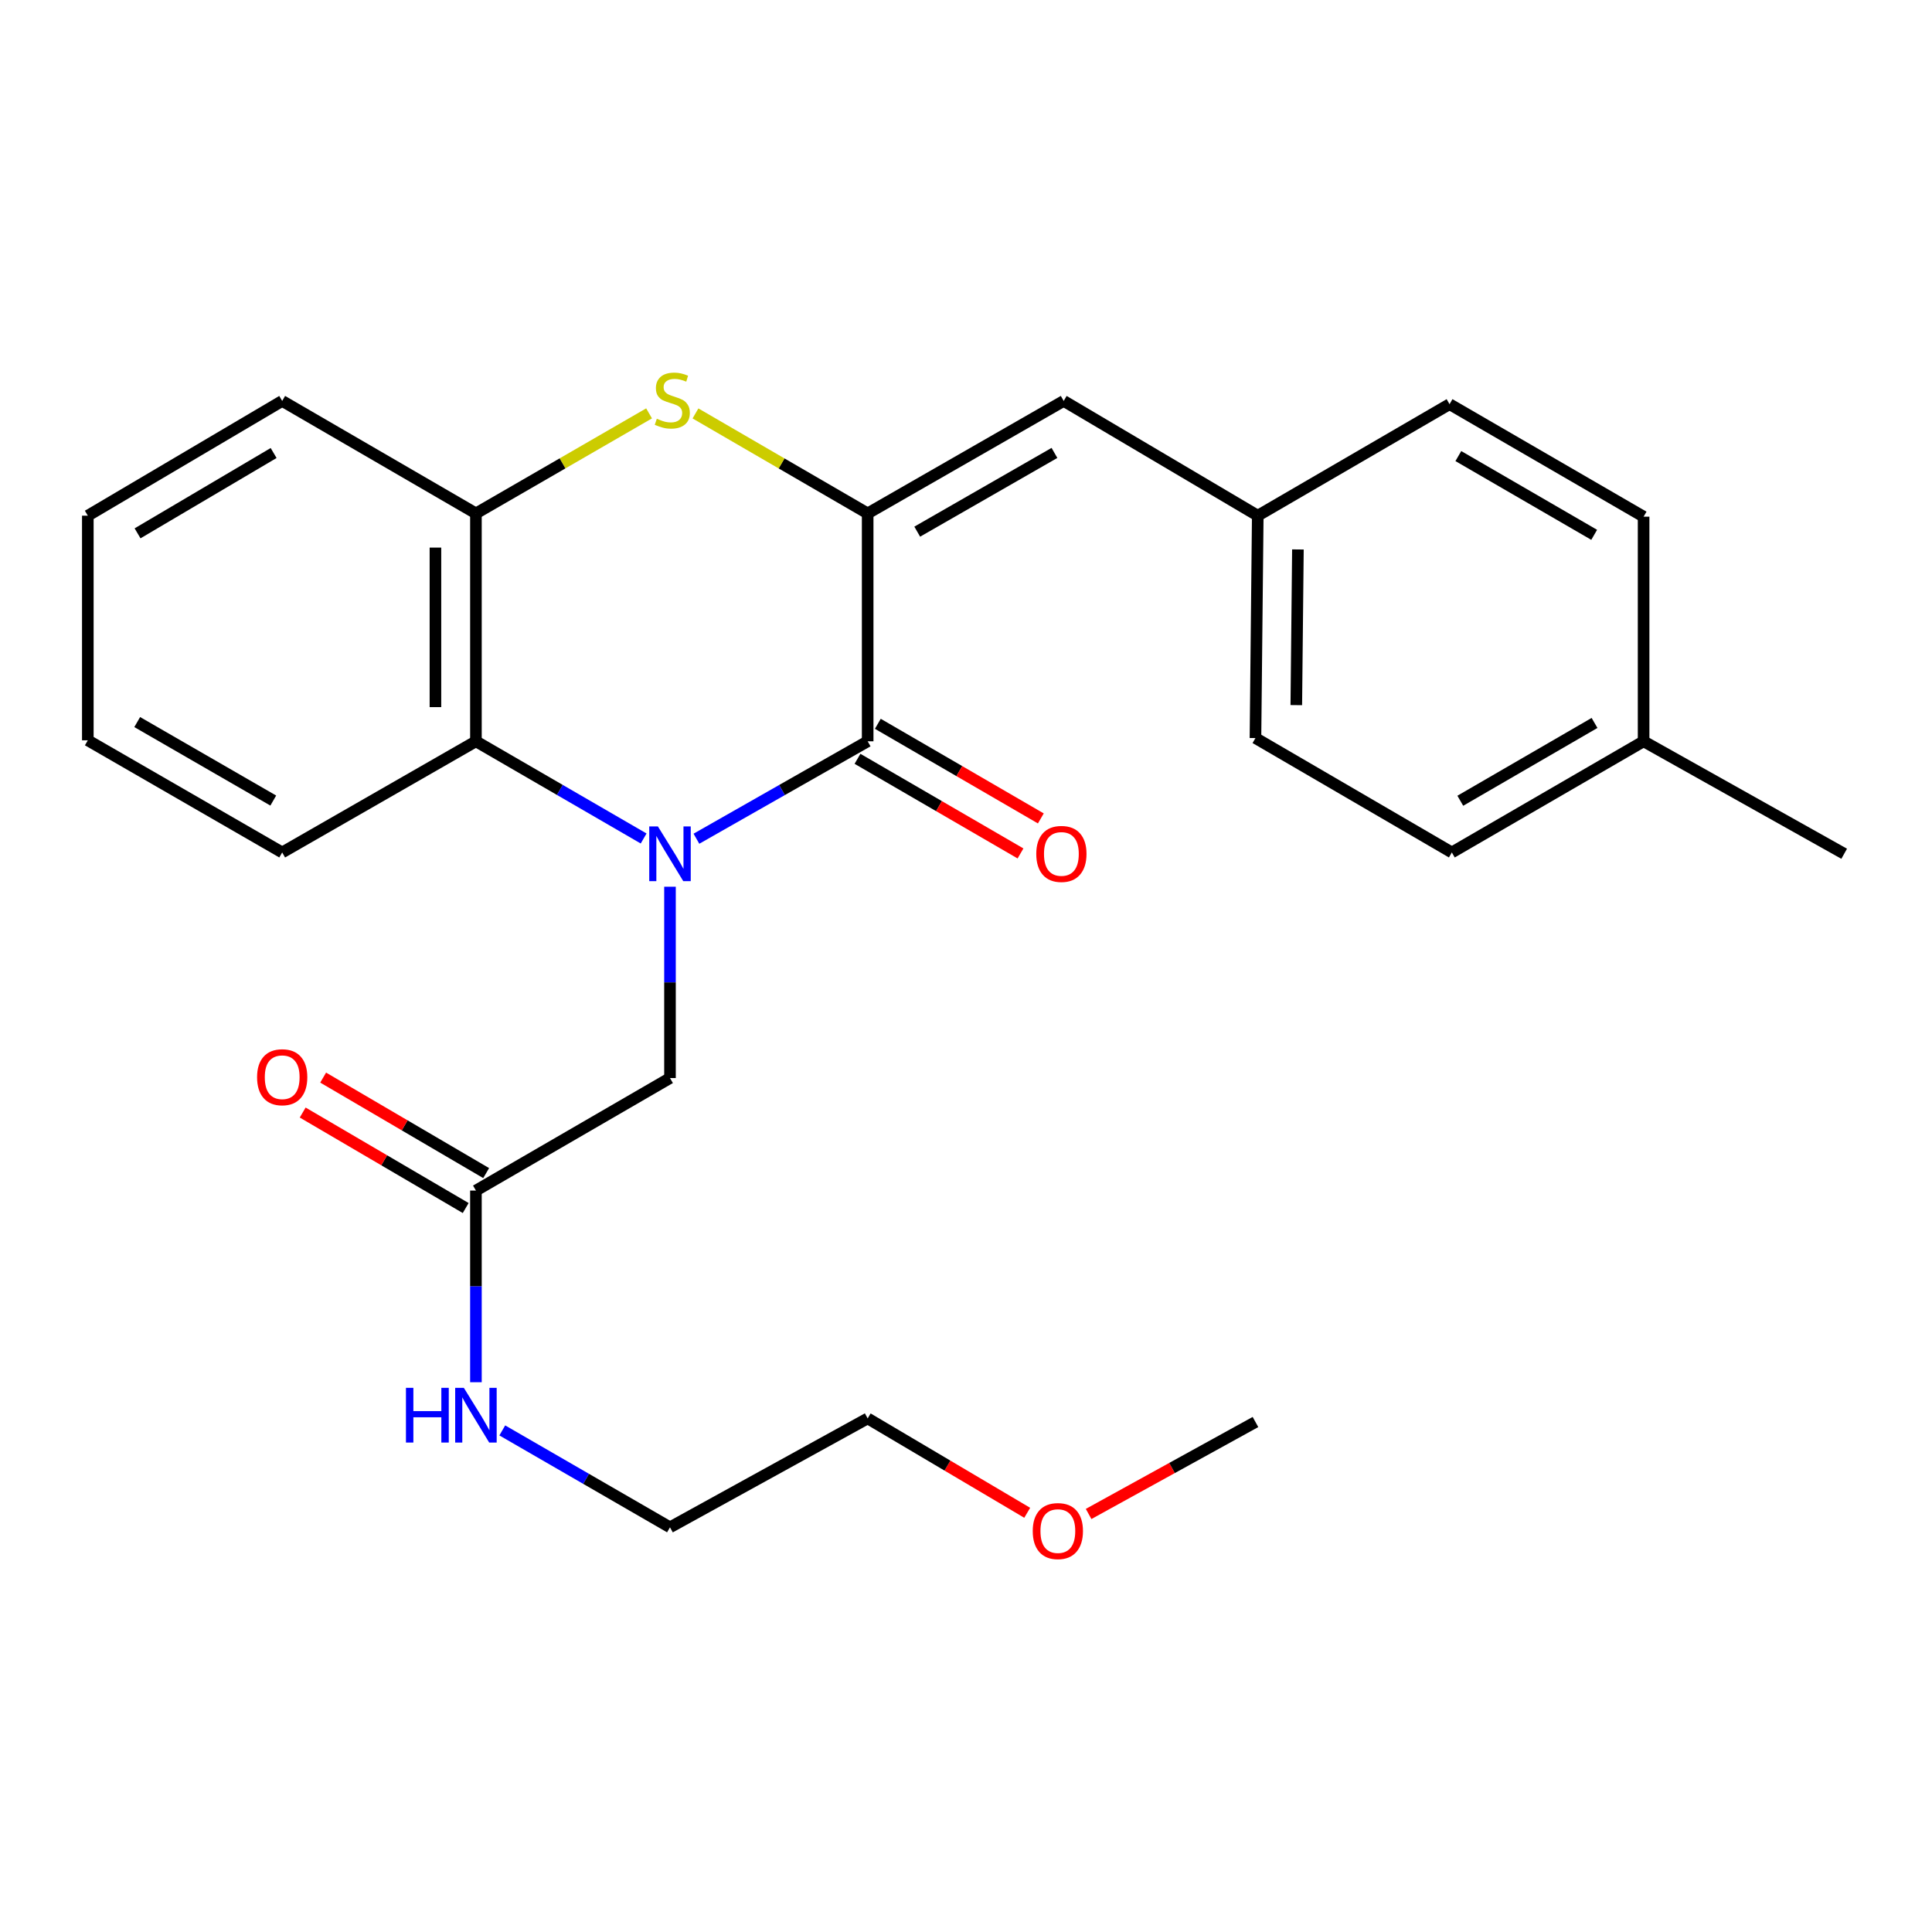 <?xml version='1.0' encoding='iso-8859-1'?>
<svg version='1.1' baseProfile='full'
              xmlns='http://www.w3.org/2000/svg'
                      xmlns:rdkit='http://www.rdkit.org/xml'
                      xmlns:xlink='http://www.w3.org/1999/xlink'
                  xml:space='preserve'
width='1000px' height='1000px' viewBox='0 0 1000 1000'>
<!-- END OF HEADER -->
<rect style='opacity:1.0;fill:#FFFFFF;stroke:none' width='1000' height='1000' x='0' y='0'> </rect>
<path class='bond-0' d='M 360.468,434.123 L 404.785,408.91' style='fill:none;fill-rule:evenodd;stroke:#0000FF;stroke-width:6px;stroke-linecap:butt;stroke-linejoin:miter;stroke-opacity:1' />
<path class='bond-0' d='M 404.785,408.91 L 449.103,383.697' style='fill:none;fill-rule:evenodd;stroke:#000000;stroke-width:6px;stroke-linecap:butt;stroke-linejoin:miter;stroke-opacity:1' />
<path class='bond-3' d='M 333.142,434.001 L 289.742,408.849' style='fill:none;fill-rule:evenodd;stroke:#0000FF;stroke-width:6px;stroke-linecap:butt;stroke-linejoin:miter;stroke-opacity:1' />
<path class='bond-3' d='M 289.742,408.849 L 246.341,383.697' style='fill:none;fill-rule:evenodd;stroke:#000000;stroke-width:6px;stroke-linecap:butt;stroke-linejoin:miter;stroke-opacity:1' />
<path class='bond-6' d='M 346.785,458.969 L 346.785,508.485' style='fill:none;fill-rule:evenodd;stroke:#0000FF;stroke-width:6px;stroke-linecap:butt;stroke-linejoin:miter;stroke-opacity:1' />
<path class='bond-6' d='M 346.785,508.485 L 346.785,558' style='fill:none;fill-rule:evenodd;stroke:#000000;stroke-width:6px;stroke-linecap:butt;stroke-linejoin:miter;stroke-opacity:1' />
<path class='bond-1' d='M 449.103,383.697 L 449.103,265.741' style='fill:none;fill-rule:evenodd;stroke:#000000;stroke-width:6px;stroke-linecap:butt;stroke-linejoin:miter;stroke-opacity:1' />
<path class='bond-8' d='M 443.841,392.761 L 486.026,417.251' style='fill:none;fill-rule:evenodd;stroke:#000000;stroke-width:6px;stroke-linecap:butt;stroke-linejoin:miter;stroke-opacity:1' />
<path class='bond-8' d='M 486.026,417.251 L 528.212,441.741' style='fill:none;fill-rule:evenodd;stroke:#FF0000;stroke-width:6px;stroke-linecap:butt;stroke-linejoin:miter;stroke-opacity:1' />
<path class='bond-8' d='M 454.364,374.634 L 496.55,399.124' style='fill:none;fill-rule:evenodd;stroke:#000000;stroke-width:6px;stroke-linecap:butt;stroke-linejoin:miter;stroke-opacity:1' />
<path class='bond-8' d='M 496.55,399.124 L 538.735,423.614' style='fill:none;fill-rule:evenodd;stroke:#FF0000;stroke-width:6px;stroke-linecap:butt;stroke-linejoin:miter;stroke-opacity:1' />
<path class='bond-5' d='M 449.103,265.741 L 550.571,207.52' style='fill:none;fill-rule:evenodd;stroke:#000000;stroke-width:6px;stroke-linecap:butt;stroke-linejoin:miter;stroke-opacity:1' />
<path class='bond-5' d='M 474.754,275.187 L 545.782,234.432' style='fill:none;fill-rule:evenodd;stroke:#000000;stroke-width:6px;stroke-linecap:butt;stroke-linejoin:miter;stroke-opacity:1' />
<path class='bond-26' d='M 449.103,265.741 L 404.539,239.865' style='fill:none;fill-rule:evenodd;stroke:#000000;stroke-width:6px;stroke-linecap:butt;stroke-linejoin:miter;stroke-opacity:1' />
<path class='bond-26' d='M 404.539,239.865 L 359.976,213.989' style='fill:none;fill-rule:evenodd;stroke:#CCCC00;stroke-width:6px;stroke-linecap:butt;stroke-linejoin:miter;stroke-opacity:1' />
<path class='bond-2' d='M 335.958,213.961 L 291.15,239.851' style='fill:none;fill-rule:evenodd;stroke:#CCCC00;stroke-width:6px;stroke-linecap:butt;stroke-linejoin:miter;stroke-opacity:1' />
<path class='bond-2' d='M 291.15,239.851 L 246.341,265.741' style='fill:none;fill-rule:evenodd;stroke:#000000;stroke-width:6px;stroke-linecap:butt;stroke-linejoin:miter;stroke-opacity:1' />
<path class='bond-4' d='M 246.341,383.697 L 246.341,265.741' style='fill:none;fill-rule:evenodd;stroke:#000000;stroke-width:6px;stroke-linecap:butt;stroke-linejoin:miter;stroke-opacity:1' />
<path class='bond-4' d='M 225.382,366.004 L 225.382,283.434' style='fill:none;fill-rule:evenodd;stroke:#000000;stroke-width:6px;stroke-linecap:butt;stroke-linejoin:miter;stroke-opacity:1' />
<path class='bond-17' d='M 246.341,383.697 L 146.061,441.232' style='fill:none;fill-rule:evenodd;stroke:#000000;stroke-width:6px;stroke-linecap:butt;stroke-linejoin:miter;stroke-opacity:1' />
<path class='bond-18' d='M 246.341,265.741 L 146.061,207.52' style='fill:none;fill-rule:evenodd;stroke:#000000;stroke-width:6px;stroke-linecap:butt;stroke-linejoin:miter;stroke-opacity:1' />
<path class='bond-10' d='M 550.571,207.52 L 651.014,266.917' style='fill:none;fill-rule:evenodd;stroke:#000000;stroke-width:6px;stroke-linecap:butt;stroke-linejoin:miter;stroke-opacity:1' />
<path class='bond-7' d='M 346.785,558 L 246.341,616.233' style='fill:none;fill-rule:evenodd;stroke:#000000;stroke-width:6px;stroke-linecap:butt;stroke-linejoin:miter;stroke-opacity:1' />
<path class='bond-9' d='M 251.639,607.191 L 209.451,582.477' style='fill:none;fill-rule:evenodd;stroke:#000000;stroke-width:6px;stroke-linecap:butt;stroke-linejoin:miter;stroke-opacity:1' />
<path class='bond-9' d='M 209.451,582.477 L 167.264,557.763' style='fill:none;fill-rule:evenodd;stroke:#FF0000;stroke-width:6px;stroke-linecap:butt;stroke-linejoin:miter;stroke-opacity:1' />
<path class='bond-9' d='M 241.044,625.276 L 198.857,600.562' style='fill:none;fill-rule:evenodd;stroke:#000000;stroke-width:6px;stroke-linecap:butt;stroke-linejoin:miter;stroke-opacity:1' />
<path class='bond-9' d='M 198.857,600.562 L 156.669,575.848' style='fill:none;fill-rule:evenodd;stroke:#FF0000;stroke-width:6px;stroke-linecap:butt;stroke-linejoin:miter;stroke-opacity:1' />
<path class='bond-11' d='M 246.341,616.233 L 246.341,665.834' style='fill:none;fill-rule:evenodd;stroke:#000000;stroke-width:6px;stroke-linecap:butt;stroke-linejoin:miter;stroke-opacity:1' />
<path class='bond-11' d='M 246.341,665.834 L 246.341,715.434' style='fill:none;fill-rule:evenodd;stroke:#0000FF;stroke-width:6px;stroke-linecap:butt;stroke-linejoin:miter;stroke-opacity:1' />
<path class='bond-13' d='M 651.014,266.917 L 750.282,209.196' style='fill:none;fill-rule:evenodd;stroke:#000000;stroke-width:6px;stroke-linecap:butt;stroke-linejoin:miter;stroke-opacity:1' />
<path class='bond-14' d='M 651.014,266.917 L 649.827,382.021' style='fill:none;fill-rule:evenodd;stroke:#000000;stroke-width:6px;stroke-linecap:butt;stroke-linejoin:miter;stroke-opacity:1' />
<path class='bond-14' d='M 671.795,284.399 L 670.963,364.971' style='fill:none;fill-rule:evenodd;stroke:#000000;stroke-width:6px;stroke-linecap:butt;stroke-linejoin:miter;stroke-opacity:1' />
<path class='bond-20' d='M 259.981,740.382 L 303.383,765.459' style='fill:none;fill-rule:evenodd;stroke:#0000FF;stroke-width:6px;stroke-linecap:butt;stroke-linejoin:miter;stroke-opacity:1' />
<path class='bond-20' d='M 303.383,765.459 L 346.785,790.536' style='fill:none;fill-rule:evenodd;stroke:#000000;stroke-width:6px;stroke-linecap:butt;stroke-linejoin:miter;stroke-opacity:1' />
<path class='bond-12' d='M 850.725,383.697 L 751.47,441.232' style='fill:none;fill-rule:evenodd;stroke:#000000;stroke-width:6px;stroke-linecap:butt;stroke-linejoin:miter;stroke-opacity:1' />
<path class='bond-12' d='M 825.326,374.194 L 755.847,414.468' style='fill:none;fill-rule:evenodd;stroke:#000000;stroke-width:6px;stroke-linecap:butt;stroke-linejoin:miter;stroke-opacity:1' />
<path class='bond-22' d='M 850.725,383.697 L 954.545,441.907' style='fill:none;fill-rule:evenodd;stroke:#000000;stroke-width:6px;stroke-linecap:butt;stroke-linejoin:miter;stroke-opacity:1' />
<path class='bond-28' d='M 850.725,383.697 L 850.725,267.429' style='fill:none;fill-rule:evenodd;stroke:#000000;stroke-width:6px;stroke-linecap:butt;stroke-linejoin:miter;stroke-opacity:1' />
<path class='bond-16' d='M 750.282,209.196 L 850.725,267.429' style='fill:none;fill-rule:evenodd;stroke:#000000;stroke-width:6px;stroke-linecap:butt;stroke-linejoin:miter;stroke-opacity:1' />
<path class='bond-16' d='M 754.836,236.064 L 825.146,276.827' style='fill:none;fill-rule:evenodd;stroke:#000000;stroke-width:6px;stroke-linecap:butt;stroke-linejoin:miter;stroke-opacity:1' />
<path class='bond-15' d='M 649.827,382.021 L 751.47,441.232' style='fill:none;fill-rule:evenodd;stroke:#000000;stroke-width:6px;stroke-linecap:butt;stroke-linejoin:miter;stroke-opacity:1' />
<path class='bond-24' d='M 146.061,441.232 L 45.455,383.185' style='fill:none;fill-rule:evenodd;stroke:#000000;stroke-width:6px;stroke-linecap:butt;stroke-linejoin:miter;stroke-opacity:1' />
<path class='bond-24' d='M 141.445,414.37 L 71.02,373.737' style='fill:none;fill-rule:evenodd;stroke:#000000;stroke-width:6px;stroke-linecap:butt;stroke-linejoin:miter;stroke-opacity:1' />
<path class='bond-27' d='M 146.061,207.52 L 45.455,266.917' style='fill:none;fill-rule:evenodd;stroke:#000000;stroke-width:6px;stroke-linecap:butt;stroke-linejoin:miter;stroke-opacity:1' />
<path class='bond-27' d='M 141.626,234.478 L 71.201,276.056' style='fill:none;fill-rule:evenodd;stroke:#000000;stroke-width:6px;stroke-linecap:butt;stroke-linejoin:miter;stroke-opacity:1' />
<path class='bond-19' d='M 531.684,783.018 L 490.394,758.592' style='fill:none;fill-rule:evenodd;stroke:#FF0000;stroke-width:6px;stroke-linecap:butt;stroke-linejoin:miter;stroke-opacity:1' />
<path class='bond-19' d='M 490.394,758.592 L 449.103,734.166' style='fill:none;fill-rule:evenodd;stroke:#000000;stroke-width:6px;stroke-linecap:butt;stroke-linejoin:miter;stroke-opacity:1' />
<path class='bond-23' d='M 563.463,783.626 L 606.645,759.828' style='fill:none;fill-rule:evenodd;stroke:#FF0000;stroke-width:6px;stroke-linecap:butt;stroke-linejoin:miter;stroke-opacity:1' />
<path class='bond-23' d='M 606.645,759.828 L 649.827,736.029' style='fill:none;fill-rule:evenodd;stroke:#000000;stroke-width:6px;stroke-linecap:butt;stroke-linejoin:miter;stroke-opacity:1' />
<path class='bond-21' d='M 346.785,790.536 L 449.103,734.166' style='fill:none;fill-rule:evenodd;stroke:#000000;stroke-width:6px;stroke-linecap:butt;stroke-linejoin:miter;stroke-opacity:1' />
<path class='bond-25' d='M 45.455,383.185 L 45.455,266.917' style='fill:none;fill-rule:evenodd;stroke:#000000;stroke-width:6px;stroke-linecap:butt;stroke-linejoin:miter;stroke-opacity:1' />
<path  class='atom-0' d='M 340.525 427.747
L 349.805 442.747
Q 350.725 444.227, 352.205 446.907
Q 353.685 449.587, 353.765 449.747
L 353.765 427.747
L 357.525 427.747
L 357.525 456.067
L 353.645 456.067
L 343.685 439.667
Q 342.525 437.747, 341.285 435.547
Q 340.085 433.347, 339.725 432.667
L 339.725 456.067
L 336.045 456.067
L 336.045 427.747
L 340.525 427.747
' fill='#0000FF'/>
<path  class='atom-3' d='M 339.973 216.739
Q 340.293 216.859, 341.613 217.419
Q 342.933 217.979, 344.373 218.339
Q 345.853 218.659, 347.293 218.659
Q 349.973 218.659, 351.533 217.379
Q 353.093 216.059, 353.093 213.779
Q 353.093 212.219, 352.293 211.259
Q 351.533 210.299, 350.333 209.779
Q 349.133 209.259, 347.133 208.659
Q 344.613 207.899, 343.093 207.179
Q 341.613 206.459, 340.533 204.939
Q 339.493 203.419, 339.493 200.859
Q 339.493 197.299, 341.893 195.099
Q 344.333 192.899, 349.133 192.899
Q 352.413 192.899, 356.133 194.459
L 355.213 197.539
Q 351.813 196.139, 349.253 196.139
Q 346.493 196.139, 344.973 197.299
Q 343.453 198.419, 343.493 200.379
Q 343.493 201.899, 344.253 202.819
Q 345.053 203.739, 346.173 204.259
Q 347.333 204.779, 349.253 205.379
Q 351.813 206.179, 353.333 206.979
Q 354.853 207.779, 355.933 209.419
Q 357.053 211.019, 357.053 213.779
Q 357.053 217.699, 354.413 219.819
Q 351.813 221.899, 347.453 221.899
Q 344.933 221.899, 343.013 221.339
Q 341.133 220.819, 338.893 219.899
L 339.973 216.739
' fill='#CCCC00'/>
<path  class='atom-9' d='M 536.372 441.987
Q 536.372 435.187, 539.732 431.387
Q 543.092 427.587, 549.372 427.587
Q 555.652 427.587, 559.012 431.387
Q 562.372 435.187, 562.372 441.987
Q 562.372 448.867, 558.972 452.787
Q 555.572 456.667, 549.372 456.667
Q 543.132 456.667, 539.732 452.787
Q 536.372 448.907, 536.372 441.987
M 549.372 453.467
Q 553.692 453.467, 556.012 450.587
Q 558.372 447.667, 558.372 441.987
Q 558.372 436.427, 556.012 433.627
Q 553.692 430.787, 549.372 430.787
Q 545.052 430.787, 542.692 433.587
Q 540.372 436.387, 540.372 441.987
Q 540.372 447.707, 542.692 450.587
Q 545.052 453.467, 549.372 453.467
' fill='#FF0000'/>
<path  class='atom-10' d='M 133.061 557.568
Q 133.061 550.768, 136.421 546.968
Q 139.781 543.168, 146.061 543.168
Q 152.341 543.168, 155.701 546.968
Q 159.061 550.768, 159.061 557.568
Q 159.061 564.448, 155.661 568.368
Q 152.261 572.248, 146.061 572.248
Q 139.821 572.248, 136.421 568.368
Q 133.061 564.488, 133.061 557.568
M 146.061 569.048
Q 150.381 569.048, 152.701 566.168
Q 155.061 563.248, 155.061 557.568
Q 155.061 552.008, 152.701 549.208
Q 150.381 546.368, 146.061 546.368
Q 141.741 546.368, 139.381 549.168
Q 137.061 551.968, 137.061 557.568
Q 137.061 563.288, 139.381 566.168
Q 141.741 569.048, 146.061 569.048
' fill='#FF0000'/>
<path  class='atom-12' d='M 210.121 718.341
L 213.961 718.341
L 213.961 730.381
L 228.441 730.381
L 228.441 718.341
L 232.281 718.341
L 232.281 746.661
L 228.441 746.661
L 228.441 733.581
L 213.961 733.581
L 213.961 746.661
L 210.121 746.661
L 210.121 718.341
' fill='#0000FF'/>
<path  class='atom-12' d='M 240.081 718.341
L 249.361 733.341
Q 250.281 734.821, 251.761 737.501
Q 253.241 740.181, 253.321 740.341
L 253.321 718.341
L 257.081 718.341
L 257.081 746.661
L 253.201 746.661
L 243.241 730.261
Q 242.081 728.341, 240.841 726.141
Q 239.641 723.941, 239.281 723.261
L 239.281 746.661
L 235.601 746.661
L 235.601 718.341
L 240.081 718.341
' fill='#0000FF'/>
<path  class='atom-20' d='M 534.544 792.479
Q 534.544 785.679, 537.904 781.879
Q 541.264 778.079, 547.544 778.079
Q 553.824 778.079, 557.184 781.879
Q 560.544 785.679, 560.544 792.479
Q 560.544 799.359, 557.144 803.279
Q 553.744 807.159, 547.544 807.159
Q 541.304 807.159, 537.904 803.279
Q 534.544 799.399, 534.544 792.479
M 547.544 803.959
Q 551.864 803.959, 554.184 801.079
Q 556.544 798.159, 556.544 792.479
Q 556.544 786.919, 554.184 784.119
Q 551.864 781.279, 547.544 781.279
Q 543.224 781.279, 540.864 784.079
Q 538.544 786.879, 538.544 792.479
Q 538.544 798.199, 540.864 801.079
Q 543.224 803.959, 547.544 803.959
' fill='#FF0000'/>
</svg>

